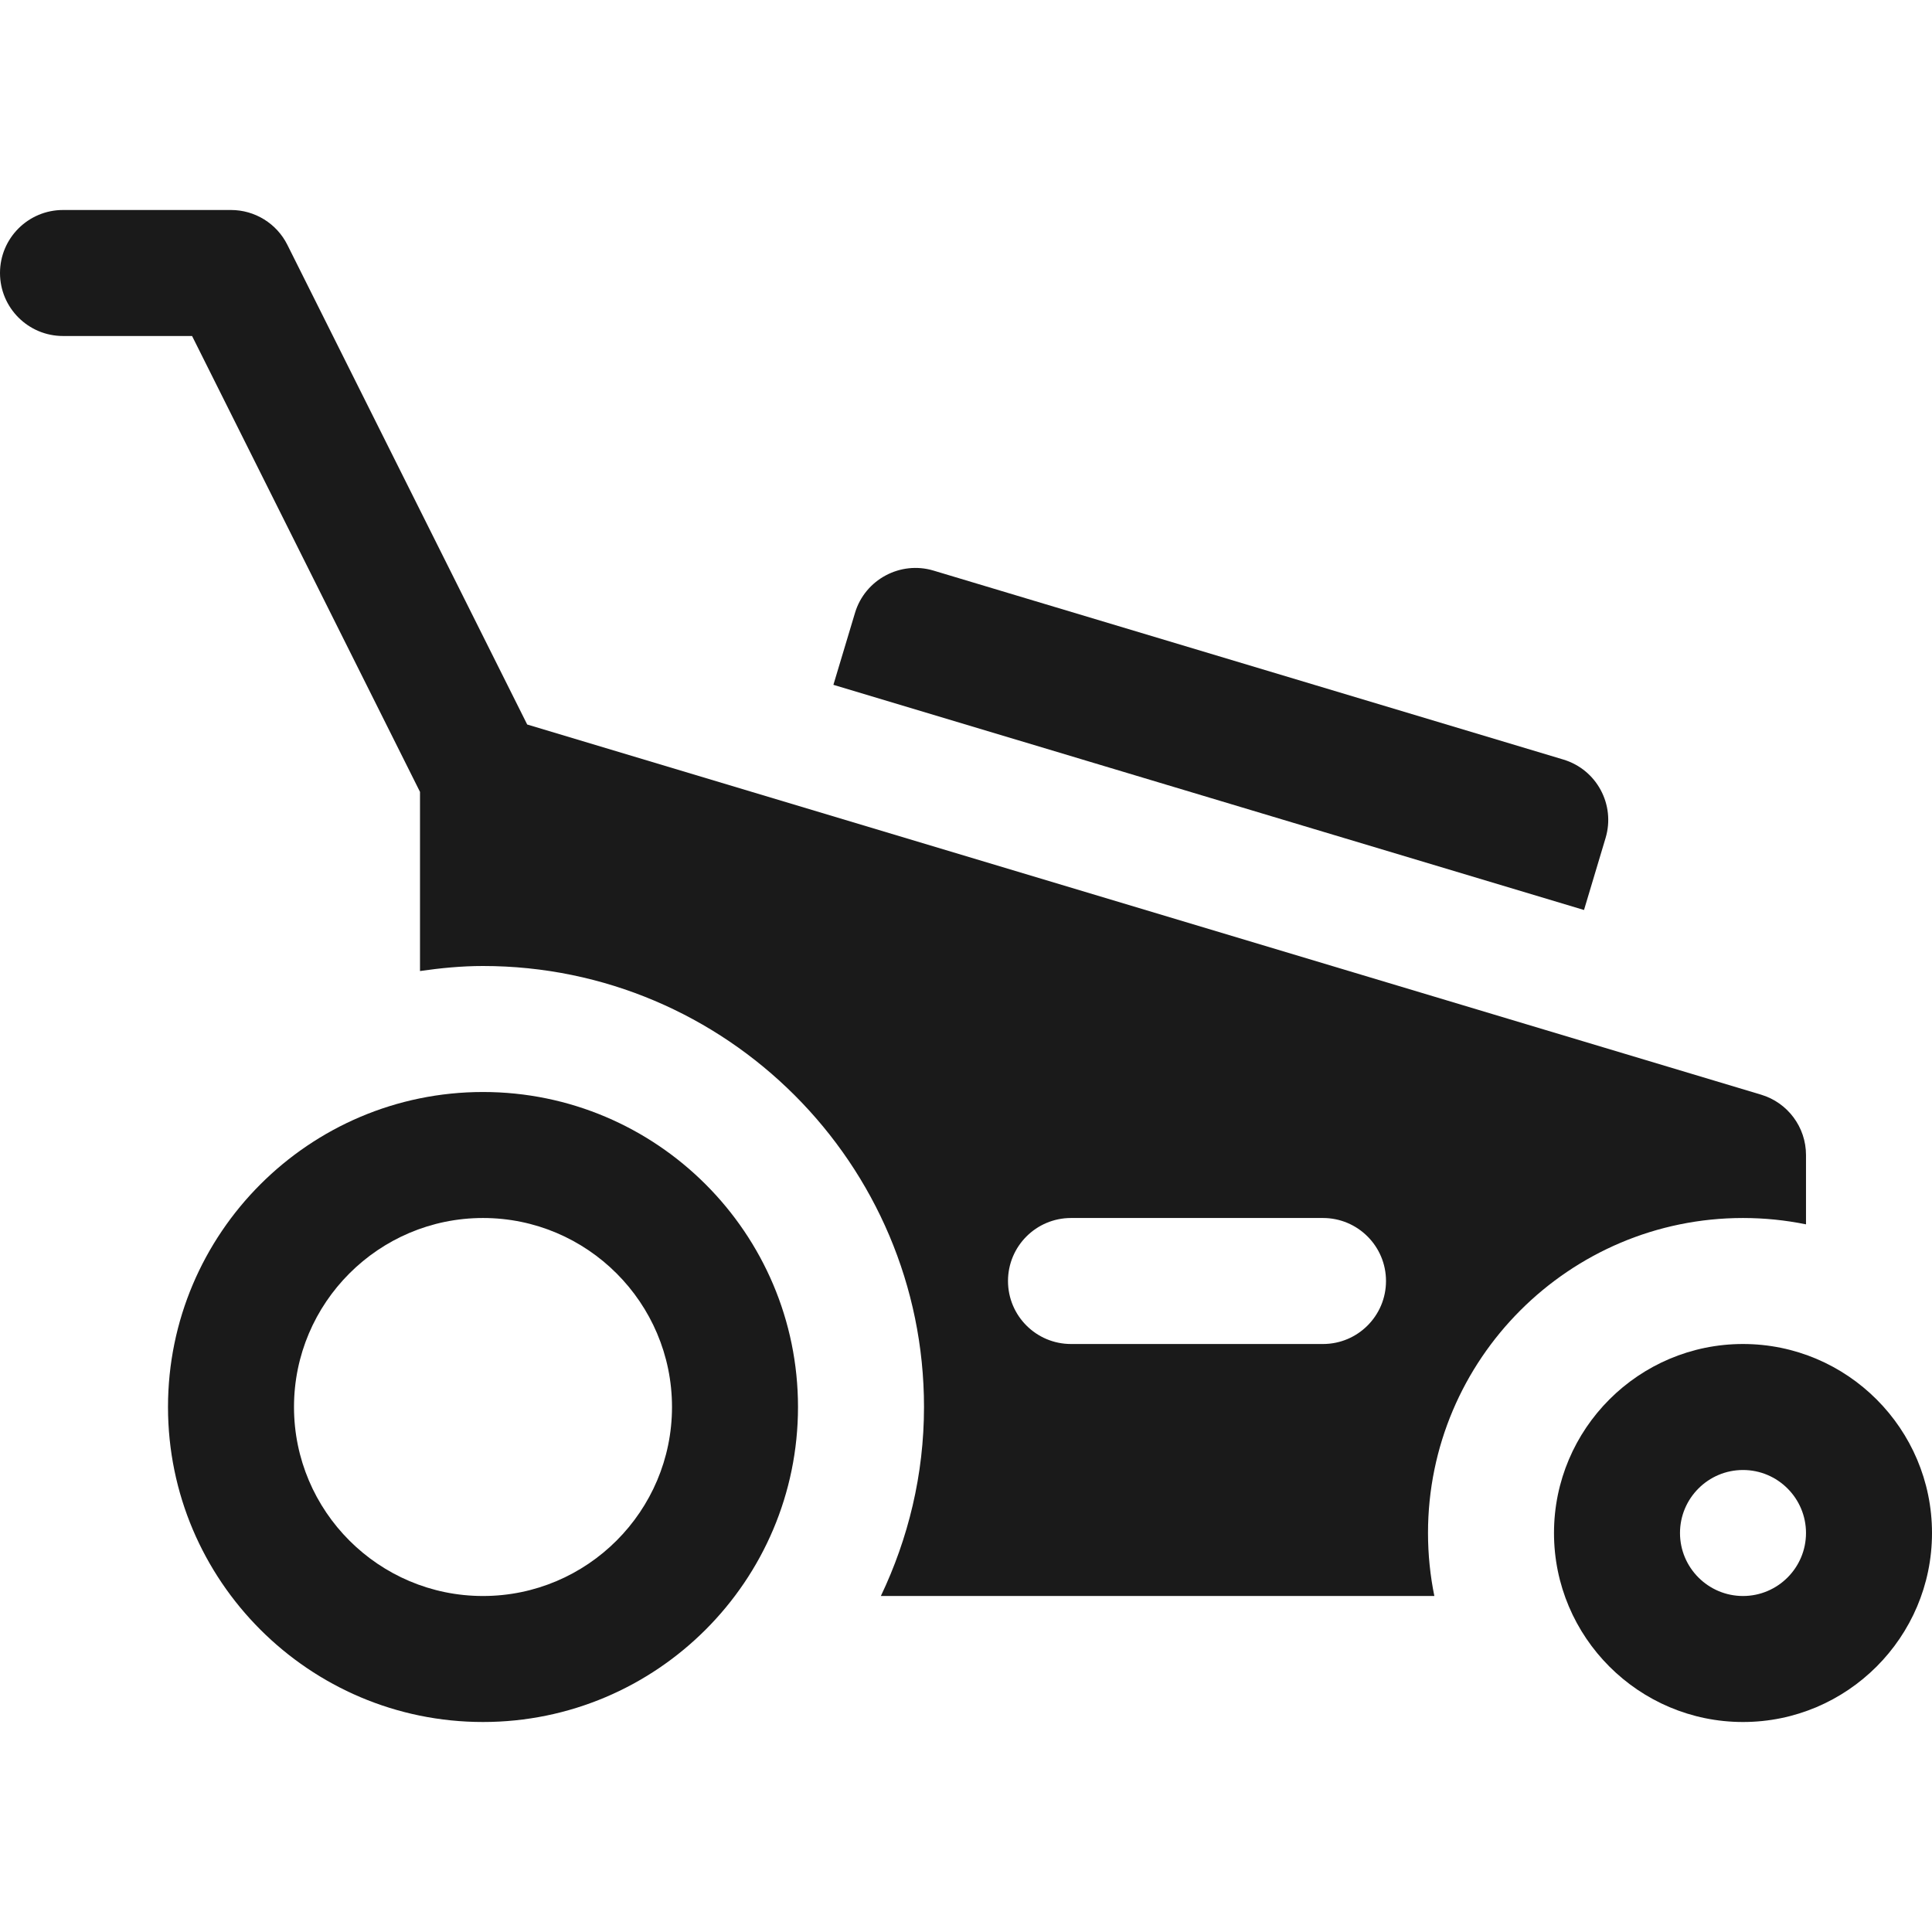 <!DOCTYPE svg PUBLIC "-//W3C//DTD SVG 1.1//EN" "http://www.w3.org/Graphics/SVG/1.1/DTD/svg11.dtd">
<!-- Uploaded to: SVG Repo, www.svgrepo.com, Transformed by: SVG Repo Mixer Tools -->
<svg fill="#1A1A1A" height="64px" width="64px" version="1.1" id="Layer_1" xmlns="http://www.w3.org/2000/svg" xmlns:xlink="http://www.w3.org/1999/xlink" viewBox="0 0 512 512" xml:space="preserve">
<g id="SVGRepo_bgCarrier" stroke-width="0"/>
<g id="SVGRepo_tracerCarrier" stroke-linecap="round" stroke-linejoin="round"/>
<g id="SVGRepo_iconCarrier"> <g> <g> <path d="M128,289.391c-46.032,0-83.478,37.446-83.478,83.478c0,46.032,37.446,83.478,83.478,83.478 c46.032,0,83.478-37.446,83.478-83.478C211.478,326.837,174.032,289.391,128,289.391z M128,422.957 c-27.619,0-50.087-22.468-50.087-50.087s22.468-50.087,50.087-50.087c27.619,0,50.087,22.468,50.087,50.087 S155.619,422.957,128,422.957z"/> </g> </g> <g> <g> <path d="M461.913,356.174c-27.619,0-50.087,22.468-50.087,50.087s22.468,50.087,50.087,50.087 c27.619,0,50.087-22.468,50.087-50.087S489.532,356.174,461.913,356.174z M461.913,422.957c-9.206,0-16.696-7.49-16.696-16.696 s7.49-16.696,16.696-16.696s16.696,7.49,16.696,16.696S471.119,422.957,461.913,422.957z"/> </g> </g> <g> <g> <path d="M414.302,201.288l-166.924-50.079c-8.793-2.639-18.149,2.396-20.788,11.191l-5.731,19.086l198.919,59.674l5.718-19.089 C428.141,213.242,423.13,203.937,414.302,201.288z"/> </g> </g> <g> <g> <path d="M466.707,290.098L139.713,192L76.152,64.88c-2.826-5.652-8.608-9.228-14.935-9.228H16.696C7.479,55.652,0,63.131,0,72.348 s7.479,16.696,16.696,16.696h34.206l60.403,120.815v47.476C116.772,256.546,122.318,256,128,256 c64.445,0,116.87,52.424,116.87,116.87c0,17.94-4.182,34.881-11.434,50.087h146.682c-1.101-5.397-1.682-10.978-1.682-16.696 c-0.001-46.032,37.445-83.478,83.477-83.478c5.718,0,11.299,0.581,16.696,1.682v-18.377 C478.609,298.717,473.771,292.217,466.707,290.098z M350.609,356.174h-66.783c-9.217,0-16.696-7.479-16.696-16.696 s7.479-16.696,16.696-16.696h66.783c9.217,0,16.696,7.479,16.696,16.696S359.826,356.174,350.609,356.174z"/> </g> </g> </g>
</svg>